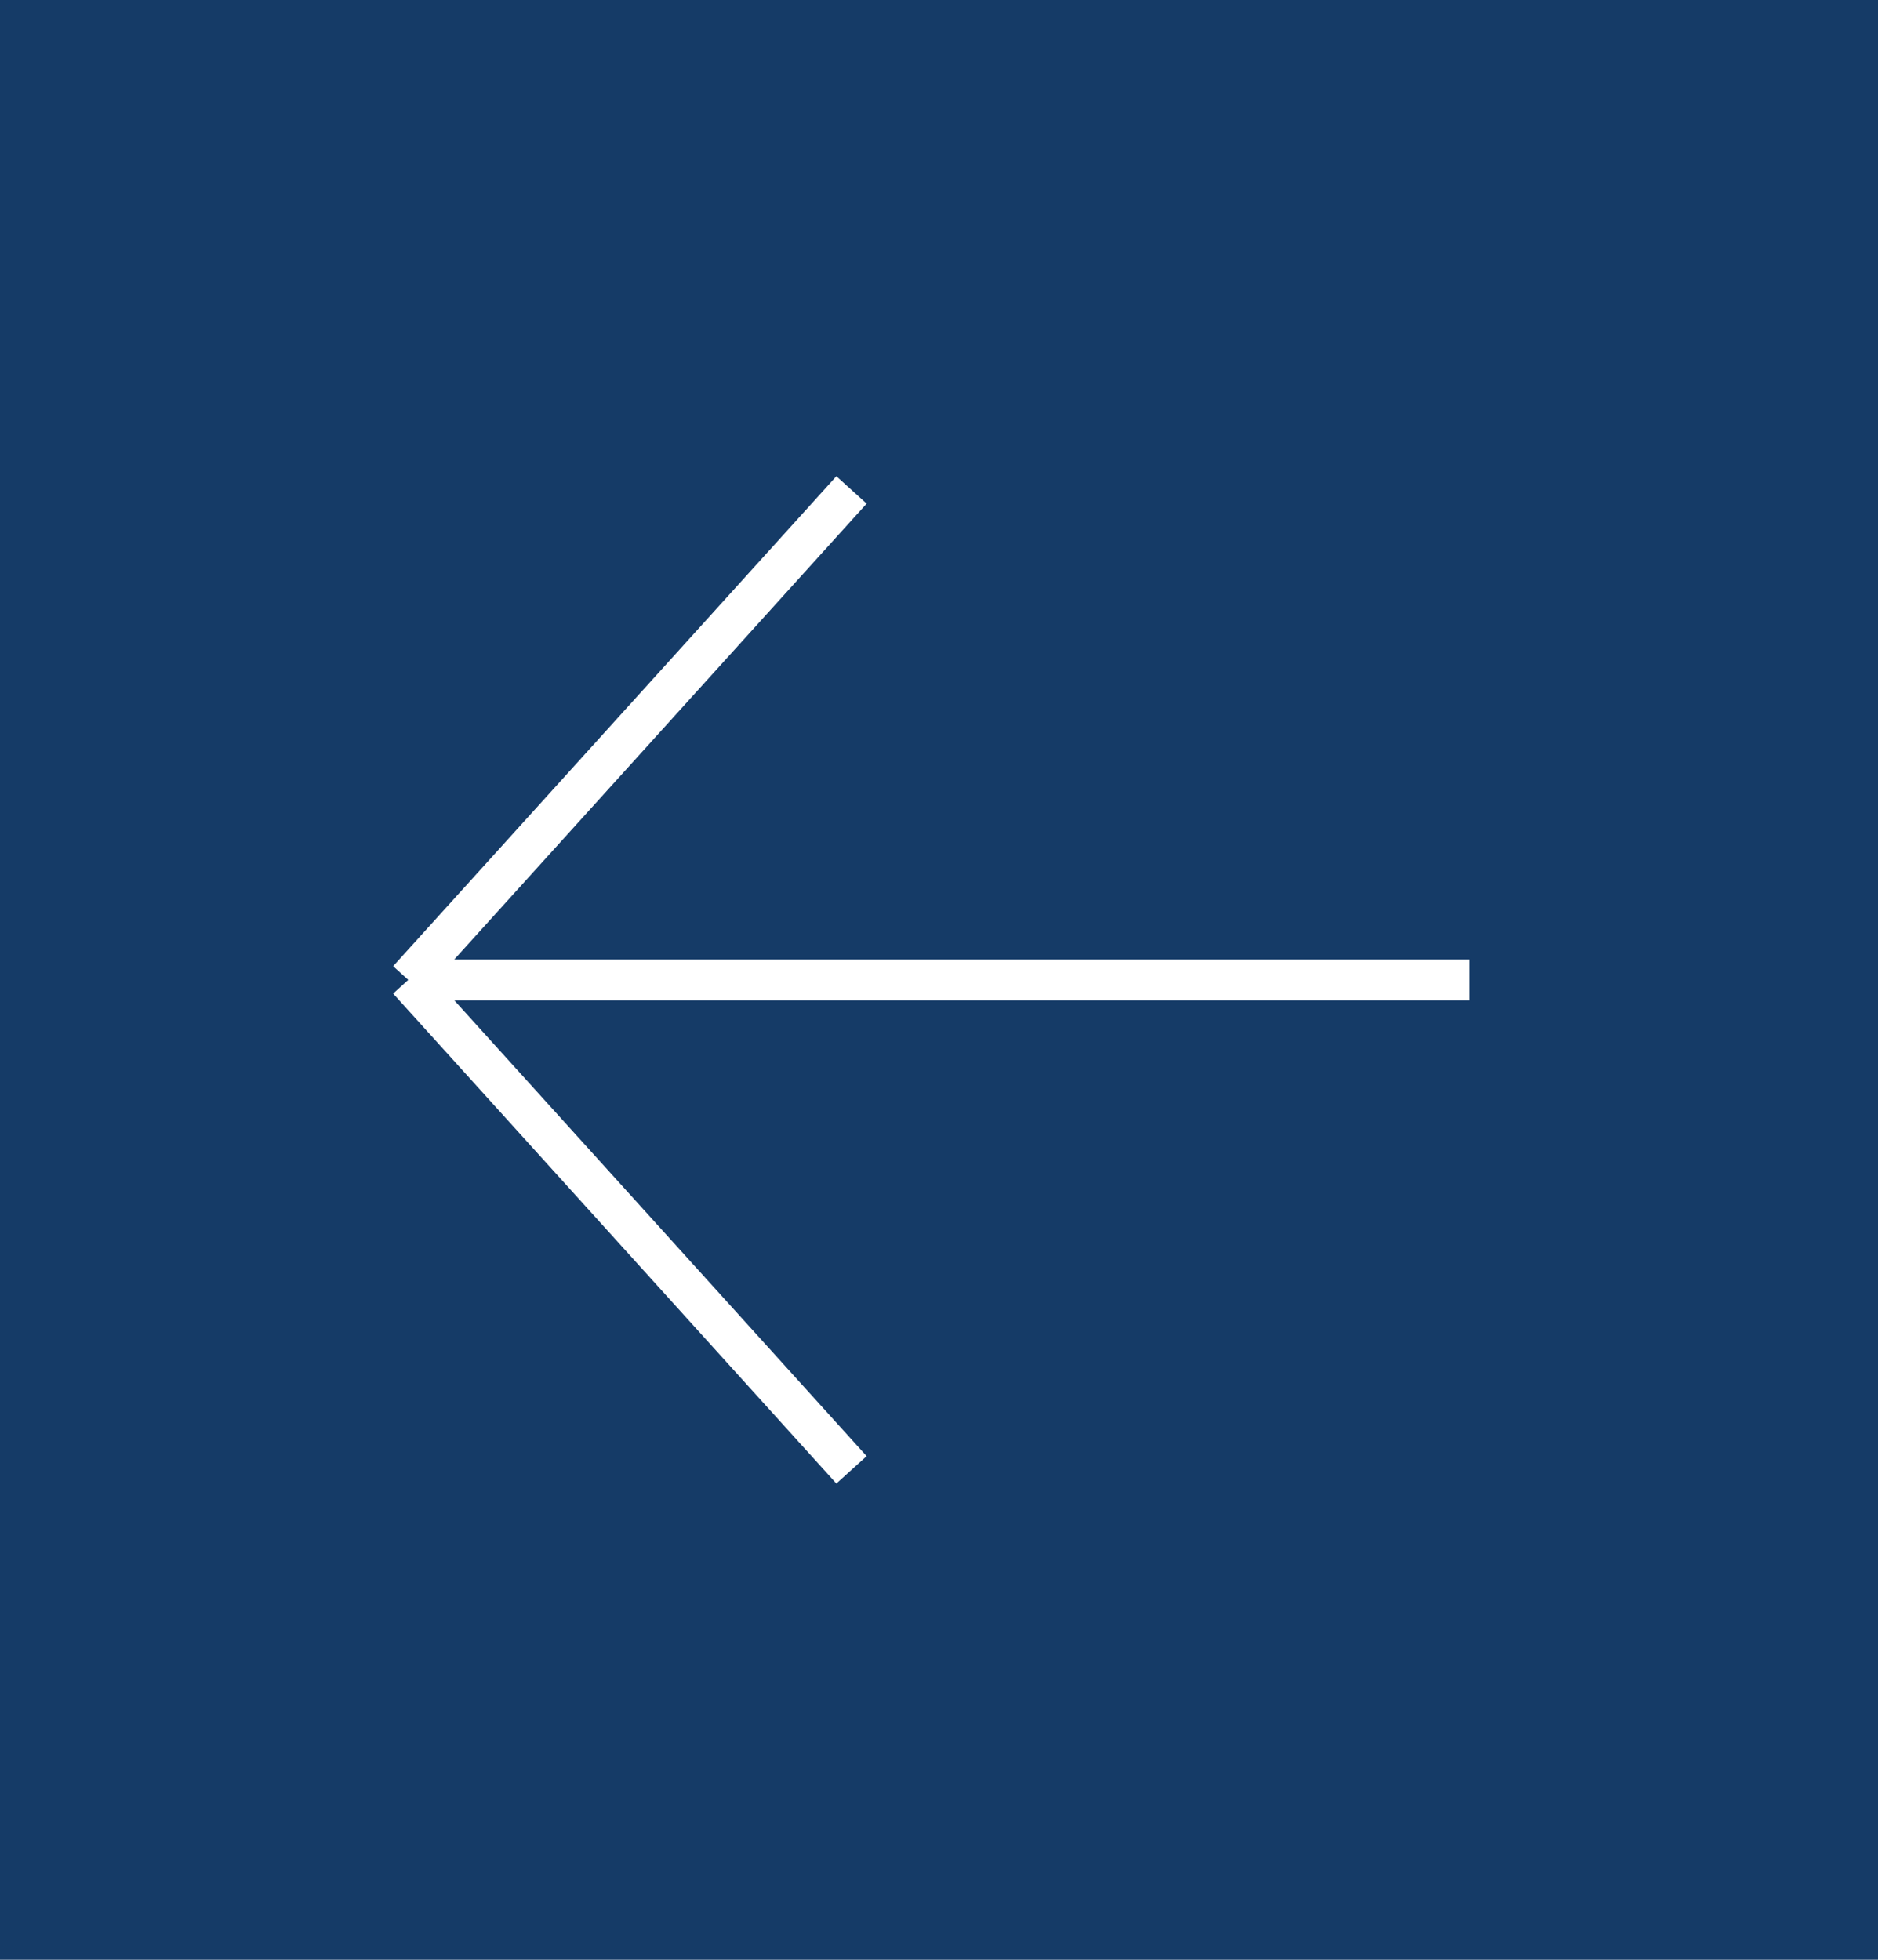 <svg width="46" height="48" viewBox="0 0 46 48" fill="none" xmlns="http://www.w3.org/2000/svg">
<rect width="46" height="48" fill="#153B67"/>
<path d="M36 24C36 24 22.497 24 10 24M10 24L20.857 12M10 24L20.857 36" stroke="white" stroke-linejoin="round"/>
</svg>

